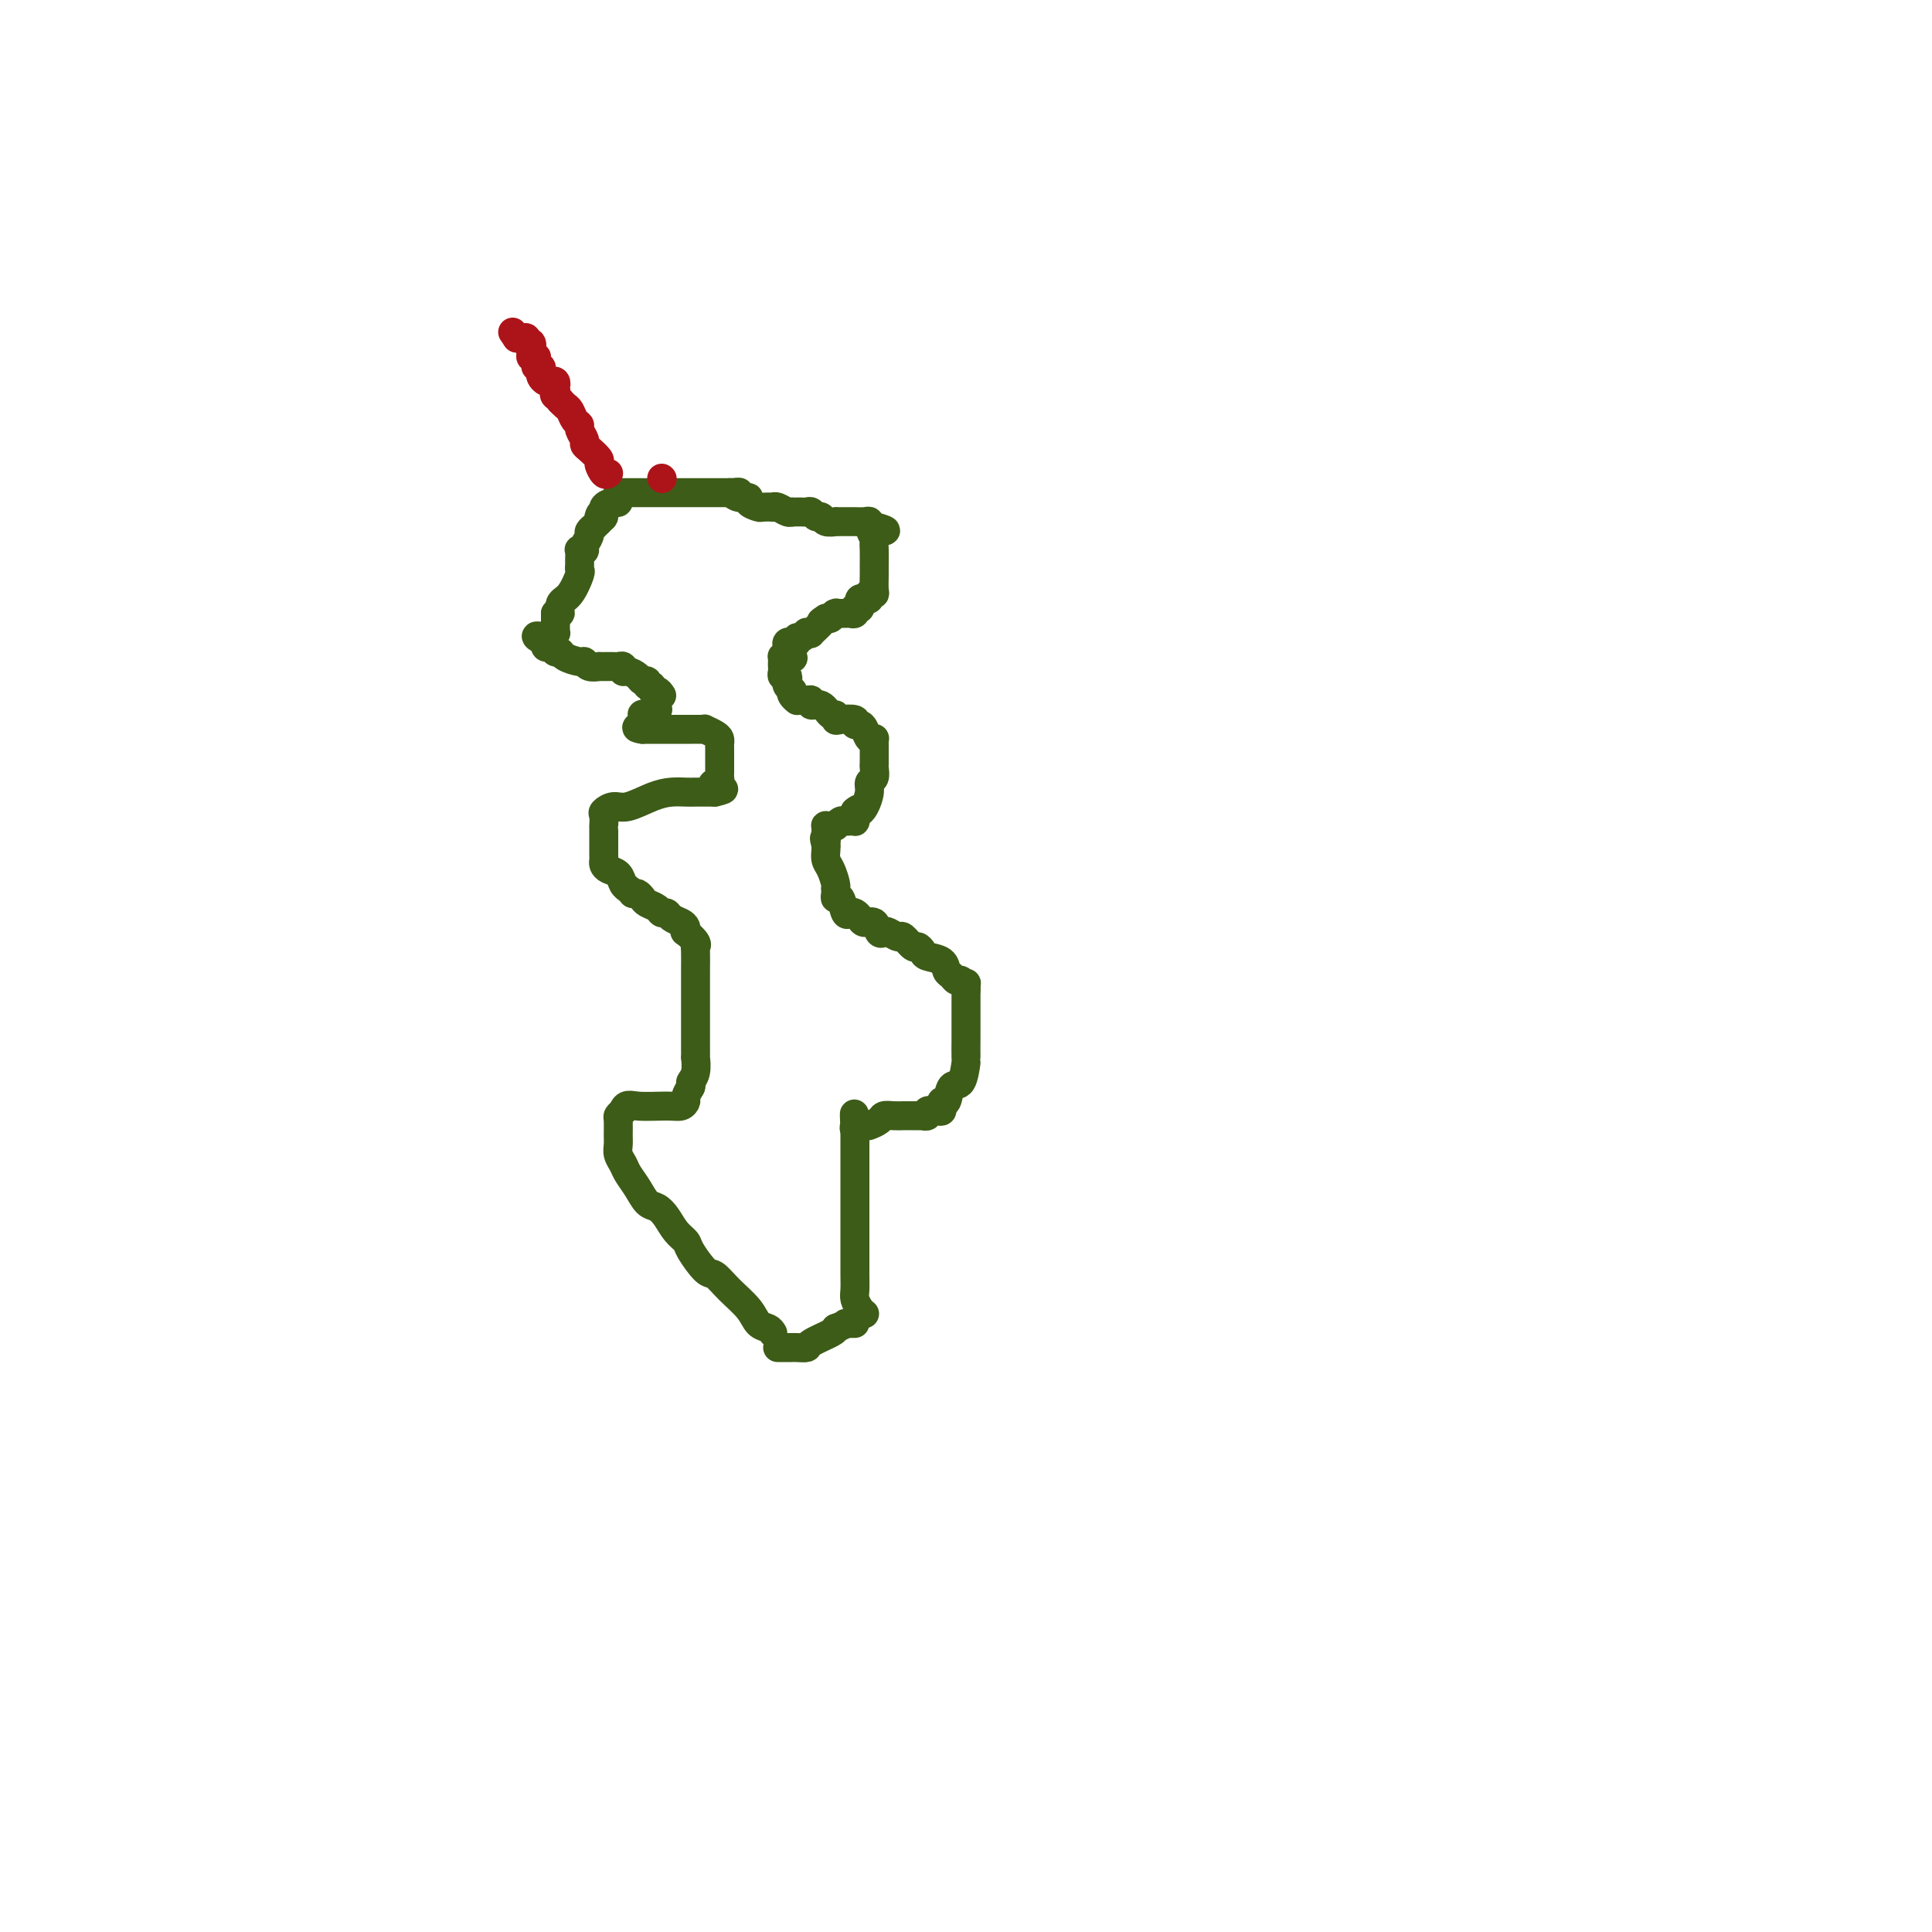 <svg viewBox='0 0 400 400' version='1.1' xmlns='http://www.w3.org/2000/svg' xmlns:xlink='http://www.w3.org/1999/xlink'><g fill='none' stroke='#3D5C18' stroke-width='6' stroke-linecap='round' stroke-linejoin='round'><path d='M160,276c-0.230,-0.374 -0.460,-0.749 -1,-1c-0.540,-0.251 -1.389,-0.379 -2,-1c-0.611,-0.621 -0.983,-1.735 -2,-3c-1.017,-1.265 -2.677,-2.681 -4,-4c-1.323,-1.319 -2.308,-2.540 -3,-3c-0.692,-0.460 -1.091,-0.157 -2,-1c-0.909,-0.843 -2.326,-2.832 -3,-4c-0.674,-1.168 -0.603,-1.516 -1,-2c-0.397,-0.484 -1.261,-1.105 -2,-2c-0.739,-0.895 -1.354,-2.064 -2,-3c-0.646,-0.936 -1.325,-1.640 -2,-2c-0.675,-0.360 -1.348,-0.375 -2,-1c-0.652,-0.625 -1.285,-1.858 -2,-3c-0.715,-1.142 -1.512,-2.191 -2,-3c-0.488,-0.809 -0.666,-1.376 -1,-2c-0.334,-0.624 -0.822,-1.305 -1,-2c-0.178,-0.695 -0.045,-1.404 0,-2c0.045,-0.596 0.002,-1.077 0,-2c-0.002,-0.923 0.038,-2.287 0,-3c-0.038,-0.713 -0.154,-0.775 0,-1c0.154,-0.225 0.577,-0.612 1,-1'/><path d='M129,230c0.514,-1.615 1.300,-1.153 3,-1c1.700,0.153 4.315,-0.003 6,0c1.685,0.003 2.441,0.166 3,0c0.559,-0.166 0.920,-0.660 1,-1c0.080,-0.340 -0.120,-0.526 0,-1c0.120,-0.474 0.560,-1.237 1,-2'/><path d='M143,225c0.249,-0.775 -0.130,-0.712 0,-1c0.130,-0.288 0.767,-0.928 1,-2c0.233,-1.072 0.062,-2.578 0,-3c-0.062,-0.422 -0.017,0.239 0,0c0.017,-0.239 0.004,-1.377 0,-2c-0.004,-0.623 -0.001,-0.731 0,-1c0.001,-0.269 0.000,-0.700 0,-1c-0.000,-0.300 -0.000,-0.469 0,-1c0.000,-0.531 0.000,-1.424 0,-2c-0.000,-0.576 -0.000,-0.836 0,-1c0.000,-0.164 0.000,-0.233 0,-1c-0.000,-0.767 -0.000,-2.234 0,-3c0.000,-0.766 0.000,-0.832 0,-1c-0.000,-0.168 -0.001,-0.437 0,-1c0.001,-0.563 0.002,-1.421 0,-2c-0.002,-0.579 -0.008,-0.881 0,-2c0.008,-1.119 0.030,-3.055 0,-4c-0.030,-0.945 -0.113,-0.897 0,-1c0.113,-0.103 0.421,-0.356 0,-1c-0.421,-0.644 -1.569,-1.678 -2,-2c-0.431,-0.322 -0.143,0.067 0,0c0.143,-0.067 0.140,-0.592 0,-1c-0.140,-0.408 -0.418,-0.701 -1,-1c-0.582,-0.299 -1.469,-0.605 -2,-1c-0.531,-0.395 -0.705,-0.879 -1,-1c-0.295,-0.121 -0.709,0.122 -1,0c-0.291,-0.122 -0.459,-0.607 -1,-1c-0.541,-0.393 -1.454,-0.693 -2,-1c-0.546,-0.307 -0.724,-0.621 -1,-1c-0.276,-0.379 -0.650,-0.823 -1,-1c-0.350,-0.177 -0.675,-0.089 -1,0'/><path d='M131,185c-2.252,-2.091 -1.380,-1.320 -1,-1c0.380,0.320 0.270,0.188 0,0c-0.270,-0.188 -0.699,-0.432 -1,-1c-0.301,-0.568 -0.473,-1.462 -1,-2c-0.527,-0.538 -1.409,-0.722 -2,-1c-0.591,-0.278 -0.890,-0.652 -1,-1c-0.110,-0.348 -0.029,-0.670 0,-1c0.029,-0.330 0.008,-0.669 0,-1c-0.008,-0.331 -0.002,-0.653 0,-1c0.002,-0.347 0.000,-0.718 0,-1c-0.000,-0.282 0.000,-0.475 0,-1c-0.000,-0.525 -0.002,-1.383 0,-2c0.002,-0.617 0.006,-0.993 0,-1c-0.006,-0.007 -0.023,0.354 0,0c0.023,-0.354 0.084,-1.422 0,-2c-0.084,-0.578 -0.315,-0.666 0,-1c0.315,-0.334 1.176,-0.912 2,-1c0.824,-0.088 1.610,0.316 3,0c1.390,-0.316 3.385,-1.353 5,-2c1.615,-0.647 2.849,-0.905 4,-1c1.151,-0.095 2.220,-0.025 3,0c0.780,0.025 1.270,0.007 2,0c0.730,-0.007 1.701,-0.002 2,0c0.299,0.002 -0.073,0.000 0,0c0.073,-0.000 0.592,-0.000 1,0c0.408,0.000 0.704,0.000 1,0'/><path d='M148,164c3.574,-0.781 1.010,-0.733 0,-1c-1.010,-0.267 -0.467,-0.850 0,-1c0.467,-0.150 0.857,0.132 1,0c0.143,-0.132 0.038,-0.679 0,-1c-0.038,-0.321 -0.010,-0.415 0,-1c0.010,-0.585 0.003,-1.662 0,-2c-0.003,-0.338 -0.001,0.064 0,0c0.001,-0.064 0.001,-0.595 0,-1c-0.001,-0.405 -0.002,-0.686 0,-1c0.002,-0.314 0.007,-0.662 0,-1c-0.007,-0.338 -0.026,-0.665 0,-1c0.026,-0.335 0.096,-0.678 0,-1c-0.096,-0.322 -0.358,-0.622 -1,-1c-0.642,-0.378 -1.665,-0.833 -2,-1c-0.335,-0.167 0.018,-0.045 0,0c-0.018,0.045 -0.406,0.012 -1,0c-0.594,-0.012 -1.393,-0.003 -2,0c-0.607,0.003 -1.022,0.001 -1,0c0.022,-0.001 0.483,-0.000 0,0c-0.483,0.000 -1.908,0.000 -3,0c-1.092,-0.000 -1.852,-0.000 -2,0c-0.148,0.000 0.314,0.000 0,0c-0.314,-0.000 -1.404,-0.000 -2,0c-0.596,0.000 -0.699,0.000 -1,0c-0.301,-0.000 -0.800,-0.000 -1,0c-0.200,0.000 -0.100,0.000 0,0'/><path d='M133,151c-2.321,-0.316 -0.622,-0.607 0,-1c0.622,-0.393 0.169,-0.889 0,-1c-0.169,-0.111 -0.052,0.163 0,0c0.052,-0.163 0.039,-0.762 0,-1c-0.039,-0.238 -0.103,-0.115 0,0c0.103,0.115 0.374,0.223 1,0c0.626,-0.223 1.607,-0.778 2,-1c0.393,-0.222 0.196,-0.111 0,0'/><path d='M179,272c-0.309,-0.233 -0.619,-0.466 -1,-1c-0.381,-0.534 -0.834,-1.369 -1,-2c-0.166,-0.631 -0.044,-1.057 0,-2c0.044,-0.943 0.012,-2.403 0,-3c-0.012,-0.597 -0.003,-0.333 0,-1c0.003,-0.667 0.001,-2.266 0,-3c-0.001,-0.734 -0.000,-0.603 0,-1c0.000,-0.397 0.000,-1.321 0,-2c-0.000,-0.679 -0.000,-1.113 0,-2c0.000,-0.887 0.000,-2.226 0,-3c-0.000,-0.774 -0.000,-0.984 0,-2c0.000,-1.016 0.000,-2.839 0,-4c-0.000,-1.161 -0.000,-1.659 0,-2c0.000,-0.341 0.000,-0.525 0,-1c-0.000,-0.475 -0.000,-1.240 0,-2c0.000,-0.760 0.000,-1.513 0,-2c-0.000,-0.487 -0.000,-0.708 0,-1c0.000,-0.292 0.000,-0.656 0,-1c-0.000,-0.344 -0.000,-0.670 0,-1c0.000,-0.330 0.000,-0.666 0,-1c-0.000,-0.334 -0.000,-0.667 0,-1'/><path d='M177,234c-0.279,-6.106 0.023,-2.371 0,-1c-0.023,1.371 -0.372,0.378 0,0c0.372,-0.378 1.465,-0.140 2,0c0.535,0.140 0.514,0.181 1,0c0.486,-0.181 1.481,-0.584 2,-1c0.519,-0.416 0.564,-0.843 1,-1c0.436,-0.157 1.265,-0.042 2,0c0.735,0.042 1.378,0.012 2,0c0.622,-0.012 1.223,-0.007 2,0c0.777,0.007 1.732,0.016 2,0c0.268,-0.016 -0.149,-0.056 0,0c0.149,0.056 0.863,0.209 1,0c0.137,-0.209 -0.304,-0.778 0,-1c0.304,-0.222 1.353,-0.095 2,0c0.647,0.095 0.893,0.158 1,0c0.107,-0.158 0.074,-0.536 0,-1c-0.074,-0.464 -0.188,-1.015 0,-1c0.188,0.015 0.677,0.596 1,0c0.323,-0.596 0.479,-2.369 1,-3c0.521,-0.631 1.408,-0.119 2,-1c0.592,-0.881 0.891,-3.156 1,-4c0.109,-0.844 0.029,-0.256 0,-1c-0.029,-0.744 -0.008,-2.819 0,-4c0.008,-1.181 0.002,-1.468 0,-2c-0.002,-0.532 -0.001,-1.309 0,-2c0.001,-0.691 0.000,-1.296 0,-2c-0.000,-0.704 -0.000,-1.508 0,-2c0.000,-0.492 0.000,-0.671 0,-1c-0.000,-0.329 -0.000,-0.808 0,-1c0.000,-0.192 0.000,-0.096 0,0'/><path d='M200,205c0.048,-2.483 0.167,-1.189 0,-1c-0.167,0.189 -0.620,-0.727 -1,-1c-0.380,-0.273 -0.687,0.095 -1,0c-0.313,-0.095 -0.633,-0.655 -1,-1c-0.367,-0.345 -0.781,-0.475 -1,-1c-0.219,-0.525 -0.243,-1.445 -1,-2c-0.757,-0.555 -2.248,-0.745 -3,-1c-0.752,-0.255 -0.764,-0.575 -1,-1c-0.236,-0.425 -0.697,-0.955 -1,-1c-0.303,-0.045 -0.448,0.394 -1,0c-0.552,-0.394 -1.510,-1.620 -2,-2c-0.490,-0.380 -0.511,0.087 -1,0c-0.489,-0.087 -1.444,-0.726 -2,-1c-0.556,-0.274 -0.712,-0.181 -1,0c-0.288,0.181 -0.707,0.451 -1,0c-0.293,-0.451 -0.460,-1.624 -1,-2c-0.540,-0.376 -1.454,0.046 -2,0c-0.546,-0.046 -0.723,-0.560 -1,-1c-0.277,-0.440 -0.652,-0.807 -1,-1c-0.348,-0.193 -0.668,-0.212 -1,0c-0.332,0.212 -0.677,0.656 -1,0c-0.323,-0.656 -0.623,-2.410 -1,-3c-0.377,-0.590 -0.832,-0.016 -1,0c-0.168,0.016 -0.048,-0.527 0,-1c0.048,-0.473 0.023,-0.875 0,-1c-0.023,-0.125 -0.045,0.026 0,0c0.045,-0.026 0.156,-0.231 0,-1c-0.156,-0.769 -0.578,-2.103 -1,-3c-0.422,-0.897 -0.844,-1.357 -1,-2c-0.156,-0.643 -0.044,-1.469 0,-2c0.044,-0.531 0.022,-0.765 0,-1'/><path d='M171,175c-0.619,-2.344 -0.167,-1.202 0,-1c0.167,0.202 0.047,-0.534 0,-1c-0.047,-0.466 -0.023,-0.661 0,-1c0.023,-0.339 0.044,-0.822 0,-1c-0.044,-0.178 -0.152,-0.051 0,0c0.152,0.051 0.566,0.028 1,0c0.434,-0.028 0.890,-0.060 1,0c0.110,0.060 -0.124,0.212 0,0c0.124,-0.212 0.608,-0.788 1,-1c0.392,-0.212 0.694,-0.060 1,0c0.306,0.060 0.618,0.027 1,0c0.382,-0.027 0.834,-0.048 1,0c0.166,0.048 0.045,0.167 0,0c-0.045,-0.167 -0.013,-0.619 0,-1c0.013,-0.381 0.006,-0.690 0,-1'/><path d='M177,168c1.111,-1.063 0.890,-0.220 1,0c0.110,0.220 0.551,-0.182 1,-1c0.449,-0.818 0.905,-2.052 1,-3c0.095,-0.948 -0.171,-1.612 0,-2c0.171,-0.388 0.778,-0.502 1,-1c0.222,-0.498 0.060,-1.380 0,-2c-0.060,-0.620 -0.016,-0.979 0,-1c0.016,-0.021 0.005,0.295 0,0c-0.005,-0.295 -0.004,-1.202 0,-2c0.004,-0.798 0.012,-1.488 0,-2c-0.012,-0.512 -0.044,-0.845 0,-1c0.044,-0.155 0.165,-0.132 0,0c-0.165,0.132 -0.616,0.371 -1,0c-0.384,-0.371 -0.702,-1.354 -1,-2c-0.298,-0.646 -0.578,-0.957 -1,-1c-0.422,-0.043 -0.988,0.180 -1,0c-0.012,-0.180 0.530,-0.764 0,-1c-0.530,-0.236 -2.134,-0.124 -3,0c-0.866,0.124 -0.996,0.258 -1,0c-0.004,-0.258 0.119,-0.910 0,-1c-0.119,-0.090 -0.480,0.382 -1,0c-0.520,-0.382 -1.200,-1.619 -2,-2c-0.800,-0.381 -1.720,0.094 -2,0c-0.280,-0.094 0.078,-0.756 0,-1c-0.078,-0.244 -0.594,-0.070 -1,0c-0.406,0.070 -0.703,0.035 -1,0'/><path d='M166,145c-2.487,-1.349 -1.206,-0.221 -1,0c0.206,0.221 -0.663,-0.465 -1,-1c-0.337,-0.535 -0.142,-0.918 0,-1c0.142,-0.082 0.230,0.136 0,0c-0.230,-0.136 -0.780,-0.628 -1,-1c-0.220,-0.372 -0.112,-0.625 0,-1c0.112,-0.375 0.226,-0.874 0,-1c-0.226,-0.126 -0.792,0.120 -1,0c-0.208,-0.120 -0.056,-0.607 0,-1c0.056,-0.393 0.018,-0.694 0,-1c-0.018,-0.306 -0.015,-0.618 0,-1c0.015,-0.382 0.043,-0.834 0,-1c-0.043,-0.166 -0.155,-0.048 0,0c0.155,0.048 0.578,0.024 1,0'/><path d='M163,136c-0.244,-1.400 0.644,-0.400 1,0c0.356,0.400 0.178,0.200 0,0'/><path d='M137,144c-0.301,-0.455 -0.602,-0.911 -1,-1c-0.398,-0.089 -0.895,0.187 -1,0c-0.105,-0.187 0.180,-0.837 0,-1c-0.180,-0.163 -0.825,0.163 -1,0c-0.175,-0.163 0.121,-0.813 0,-1c-0.121,-0.187 -0.659,0.090 -1,0c-0.341,-0.090 -0.487,-0.546 -1,-1c-0.513,-0.454 -1.394,-0.906 -2,-1c-0.606,-0.094 -0.936,0.171 -1,0c-0.064,-0.171 0.138,-0.778 0,-1c-0.138,-0.222 -0.616,-0.059 -1,0c-0.384,0.059 -0.676,0.016 -1,0c-0.324,-0.016 -0.682,-0.003 -1,0c-0.318,0.003 -0.596,-0.003 -1,0c-0.404,0.003 -0.932,0.016 -1,0c-0.068,-0.016 0.325,-0.059 0,0c-0.325,0.059 -1.368,0.222 -2,0c-0.632,-0.222 -0.852,-0.829 -1,-1c-0.148,-0.171 -0.225,0.094 -1,0c-0.775,-0.094 -2.250,-0.546 -3,-1c-0.750,-0.454 -0.776,-0.909 -1,-1c-0.224,-0.091 -0.648,0.182 -1,0c-0.352,-0.182 -0.633,-0.818 -1,-1c-0.367,-0.182 -0.819,0.091 -1,0c-0.181,-0.091 -0.090,-0.545 0,-1'/><path d='M113,133c-3.778,-1.944 -1.223,-1.305 0,-1c1.223,0.305 1.112,0.275 1,0c-0.112,-0.275 -0.226,-0.796 0,-1c0.226,-0.204 0.793,-0.092 1,0c0.207,0.092 0.056,0.165 0,0c-0.056,-0.165 -0.015,-0.569 0,-1c0.015,-0.431 0.004,-0.889 0,-1c-0.004,-0.111 -0.001,0.124 0,0c0.001,-0.124 0.000,-0.607 0,-1c-0.000,-0.393 -0.000,-0.697 0,-1'/><path d='M115,127c0.560,-0.823 0.959,0.120 1,0c0.041,-0.120 -0.276,-1.303 0,-2c0.276,-0.697 1.146,-0.906 2,-2c0.854,-1.094 1.693,-3.071 2,-4c0.307,-0.929 0.081,-0.809 0,-1c-0.081,-0.191 -0.018,-0.692 0,-1c0.018,-0.308 -0.010,-0.424 0,-1c0.010,-0.576 0.059,-1.611 0,-2c-0.059,-0.389 -0.227,-0.131 0,0c0.227,0.131 0.849,0.136 1,0c0.151,-0.136 -0.171,-0.414 0,-1c0.171,-0.586 0.833,-1.480 1,-2c0.167,-0.520 -0.161,-0.665 0,-1c0.161,-0.335 0.813,-0.859 1,-1c0.187,-0.141 -0.089,0.103 0,0c0.089,-0.103 0.545,-0.551 1,-1'/><path d='M124,108c1.324,-3.194 0.134,-1.678 0,-1c-0.134,0.678 0.787,0.519 1,0c0.213,-0.519 -0.282,-1.397 0,-2c0.282,-0.603 1.343,-0.932 2,-1c0.657,-0.068 0.911,0.125 1,0c0.089,-0.125 0.013,-0.570 0,-1c-0.013,-0.430 0.039,-0.847 0,-1c-0.039,-0.153 -0.167,-0.041 0,0c0.167,0.041 0.630,0.011 1,0c0.370,-0.011 0.649,-0.003 1,0c0.351,0.003 0.776,0.001 1,0c0.224,-0.001 0.249,-0.000 1,0c0.751,0.000 2.228,0.000 3,0c0.772,-0.000 0.840,-0.000 2,0c1.160,0.000 3.414,0.000 5,0c1.586,-0.000 2.506,-0.000 3,0c0.494,0.000 0.563,0.000 1,0c0.437,-0.000 1.241,-0.000 2,0c0.759,0.000 1.474,0.000 2,0c0.526,-0.000 0.865,-0.000 1,0c0.135,0.000 0.068,0.000 0,0'/><path d='M151,102c3.449,-0.064 1.572,-0.224 1,0c-0.572,0.224 0.160,0.830 1,1c0.840,0.170 1.788,-0.098 2,0c0.212,0.098 -0.312,0.562 0,1c0.312,0.438 1.459,0.848 2,1c0.541,0.152 0.477,0.044 1,0c0.523,-0.044 1.633,-0.026 2,0c0.367,0.026 -0.007,0.060 0,0c0.007,-0.060 0.397,-0.212 1,0c0.603,0.212 1.418,0.789 2,1c0.582,0.211 0.929,0.057 1,0c0.071,-0.057 -0.136,-0.016 0,0c0.136,0.016 0.614,0.008 1,0c0.386,-0.008 0.681,-0.017 1,0c0.319,0.017 0.661,0.061 1,0c0.339,-0.061 0.673,-0.227 1,0c0.327,0.227 0.647,0.845 1,1c0.353,0.155 0.739,-0.155 1,0c0.261,0.155 0.399,0.773 1,1c0.601,0.227 1.667,0.061 2,0c0.333,-0.061 -0.066,-0.016 0,0c0.066,0.016 0.599,0.005 1,0c0.401,-0.005 0.672,-0.002 1,0c0.328,0.002 0.714,0.004 1,0c0.286,-0.004 0.473,-0.015 1,0c0.527,0.015 1.395,0.057 2,0c0.605,-0.057 0.946,-0.211 1,0c0.054,0.211 -0.178,0.788 0,1c0.178,0.212 0.765,0.061 1,0c0.235,-0.061 0.117,-0.030 0,0'/><path d='M181,109c4.641,1.259 1.244,0.908 0,1c-1.244,0.092 -0.333,0.627 0,1c0.333,0.373 0.089,0.584 0,1c-0.089,0.416 -0.024,1.036 0,2c0.024,0.964 0.007,2.272 0,3c-0.007,0.728 -0.006,0.875 0,1c0.006,0.125 0.015,0.229 0,1c-0.015,0.771 -0.056,2.210 0,3c0.056,0.790 0.208,0.930 0,1c-0.208,0.070 -0.778,0.071 -1,0c-0.222,-0.071 -0.098,-0.212 0,0c0.098,0.212 0.171,0.779 0,1c-0.171,0.221 -0.585,0.098 -1,0c-0.415,-0.098 -0.829,-0.171 -1,0c-0.171,0.171 -0.097,0.585 0,1c0.097,0.415 0.219,0.829 0,1c-0.219,0.171 -0.778,0.098 -1,0c-0.222,-0.098 -0.105,-0.223 0,0c0.105,0.223 0.200,0.792 0,1c-0.200,0.208 -0.694,0.055 -1,0c-0.306,-0.055 -0.425,-0.011 -1,0c-0.575,0.011 -1.607,-0.011 -2,0c-0.393,0.011 -0.147,0.054 0,0c0.147,-0.054 0.193,-0.207 0,0c-0.193,0.207 -0.627,0.773 -1,1c-0.373,0.227 -0.687,0.113 -1,0'/><path d='M171,128c-1.648,1.033 -0.766,0.615 -1,1c-0.234,0.385 -1.582,1.571 -2,2c-0.418,0.429 0.094,0.100 0,0c-0.094,-0.100 -0.795,0.030 -1,0c-0.205,-0.030 0.085,-0.218 0,0c-0.085,0.218 -0.543,0.843 -1,1c-0.457,0.157 -0.911,-0.155 -1,0c-0.089,0.155 0.186,0.777 0,1c-0.186,0.223 -0.834,0.046 -1,0c-0.166,-0.046 0.152,0.039 0,0c-0.152,-0.039 -0.772,-0.203 -1,0c-0.228,0.203 -0.065,0.772 0,1c0.065,0.228 0.033,0.114 0,0'/><path d='M161,279c0.341,-0.000 0.682,-0.000 1,0c0.318,0.000 0.615,0.001 1,0c0.385,-0.001 0.860,-0.002 1,0c0.140,0.002 -0.053,0.008 0,0c0.053,-0.008 0.354,-0.030 1,0c0.646,0.030 1.637,0.111 2,0c0.363,-0.111 0.098,-0.415 1,-1c0.902,-0.585 2.972,-1.453 4,-2c1.028,-0.547 1.014,-0.774 1,-1'/><path d='M173,275c2.265,-0.845 1.927,-0.959 2,-1c0.073,-0.041 0.556,-0.011 1,0c0.444,0.011 0.850,0.003 1,0c0.150,-0.003 0.043,-0.001 0,0c-0.043,0.001 -0.021,0.000 0,0'/></g>
<g fill='none' stroke='#AD1419' stroke-width='6' stroke-linecap='round' stroke-linejoin='round'><path d='M126,98c-0.295,0.211 -0.591,0.421 -1,0c-0.409,-0.421 -0.932,-1.474 -1,-2c-0.068,-0.526 0.317,-0.526 0,-1c-0.317,-0.474 -1.338,-1.423 -2,-2c-0.662,-0.577 -0.965,-0.784 -1,-1c-0.035,-0.216 0.198,-0.443 0,-1c-0.198,-0.557 -0.826,-1.444 -1,-2c-0.174,-0.556 0.107,-0.780 0,-1c-0.107,-0.220 -0.603,-0.438 -1,-1c-0.397,-0.562 -0.694,-1.470 -1,-2c-0.306,-0.530 -0.621,-0.681 -1,-1c-0.379,-0.319 -0.823,-0.805 -1,-1c-0.177,-0.195 -0.089,-0.097 0,0'/><path d='M116,83c-1.775,-2.421 -1.212,-0.974 -1,-1c0.212,-0.026 0.072,-1.524 0,-2c-0.072,-0.476 -0.075,0.069 0,0c0.075,-0.069 0.226,-0.754 0,-1c-0.226,-0.246 -0.831,-0.055 -1,0c-0.169,0.055 0.099,-0.028 0,0c-0.099,0.028 -0.566,0.166 -1,0c-0.434,-0.166 -0.834,-0.636 -1,-1c-0.166,-0.364 -0.097,-0.623 0,-1c0.097,-0.377 0.223,-0.872 0,-1c-0.223,-0.128 -0.796,0.110 -1,0c-0.204,-0.110 -0.041,-0.567 0,-1c0.041,-0.433 -0.041,-0.842 0,-1c0.041,-0.158 0.203,-0.066 0,0c-0.203,0.066 -0.772,0.105 -1,0c-0.228,-0.105 -0.117,-0.354 0,-1c0.117,-0.646 0.238,-1.690 0,-2c-0.238,-0.310 -0.837,0.113 -1,0c-0.163,-0.113 0.110,-0.761 0,-1c-0.110,-0.239 -0.603,-0.068 -1,0c-0.397,0.068 -0.699,0.034 -1,0'/><path d='M107,70c-1.500,-2.167 -0.750,-1.083 0,0'/><path d='M137,99c0.000,0.000 0.100,0.100 0.1,0.1'/></g>
</svg>